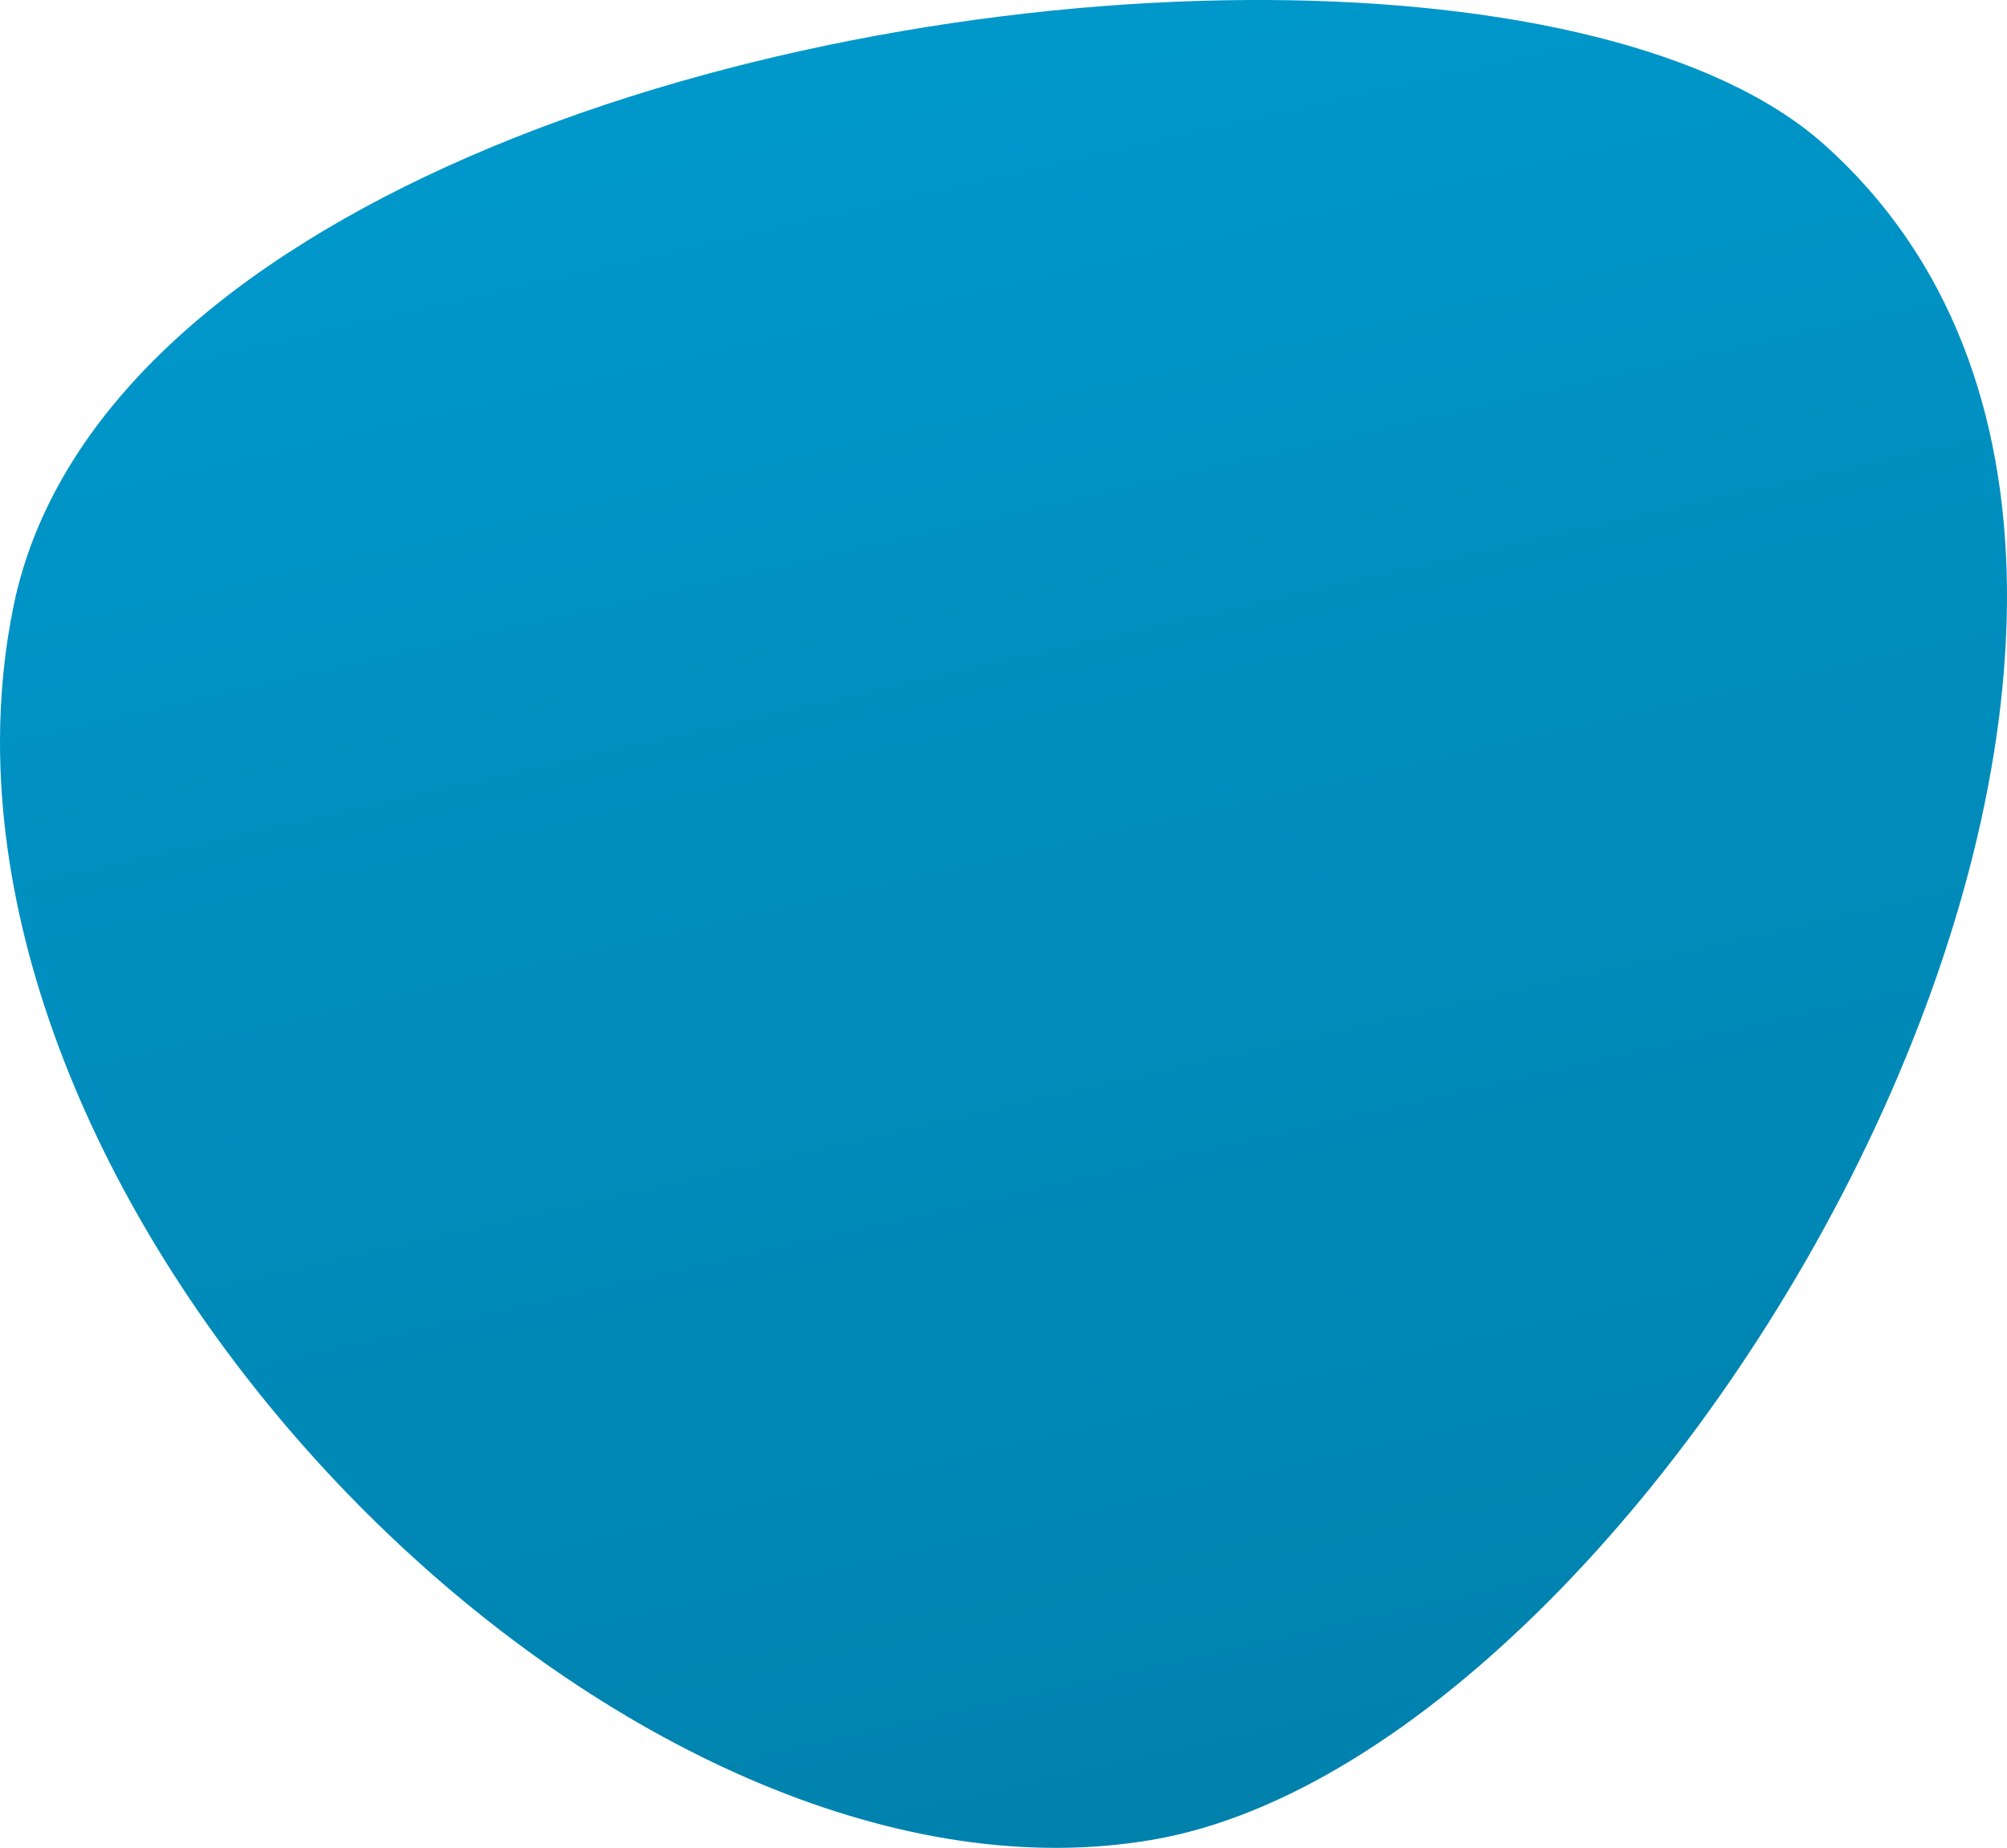 <svg width="164" height="151" viewBox="0 0 164 151" fill="none" xmlns="http://www.w3.org/2000/svg">
<path fill-rule="evenodd" clip-rule="evenodd" d="M102.057 0C60.121 0.203 7.676 17.421 1.097 49.566C0.358 53.185 0.004 56.873 0 60.598V60.652C0.007 106.421 53.111 157.493 94.269 150.322C136.878 142.899 190.557 48.853 149.059 11.81C140.265 3.96 123.137 0.094 103.54 0H102.057Z" fill="url(#paint0_linear)"/>
<defs>
<linearGradient id="paint0_linear" x1="-27.744" y1="-5.37" x2="18.825" y2="198.52" gradientUnits="userSpaceOnUse">
<stop stop-color="#009CD1"/>
<stop offset="1" stop-color="#007DA7"/>
</linearGradient>
</defs>
</svg>
